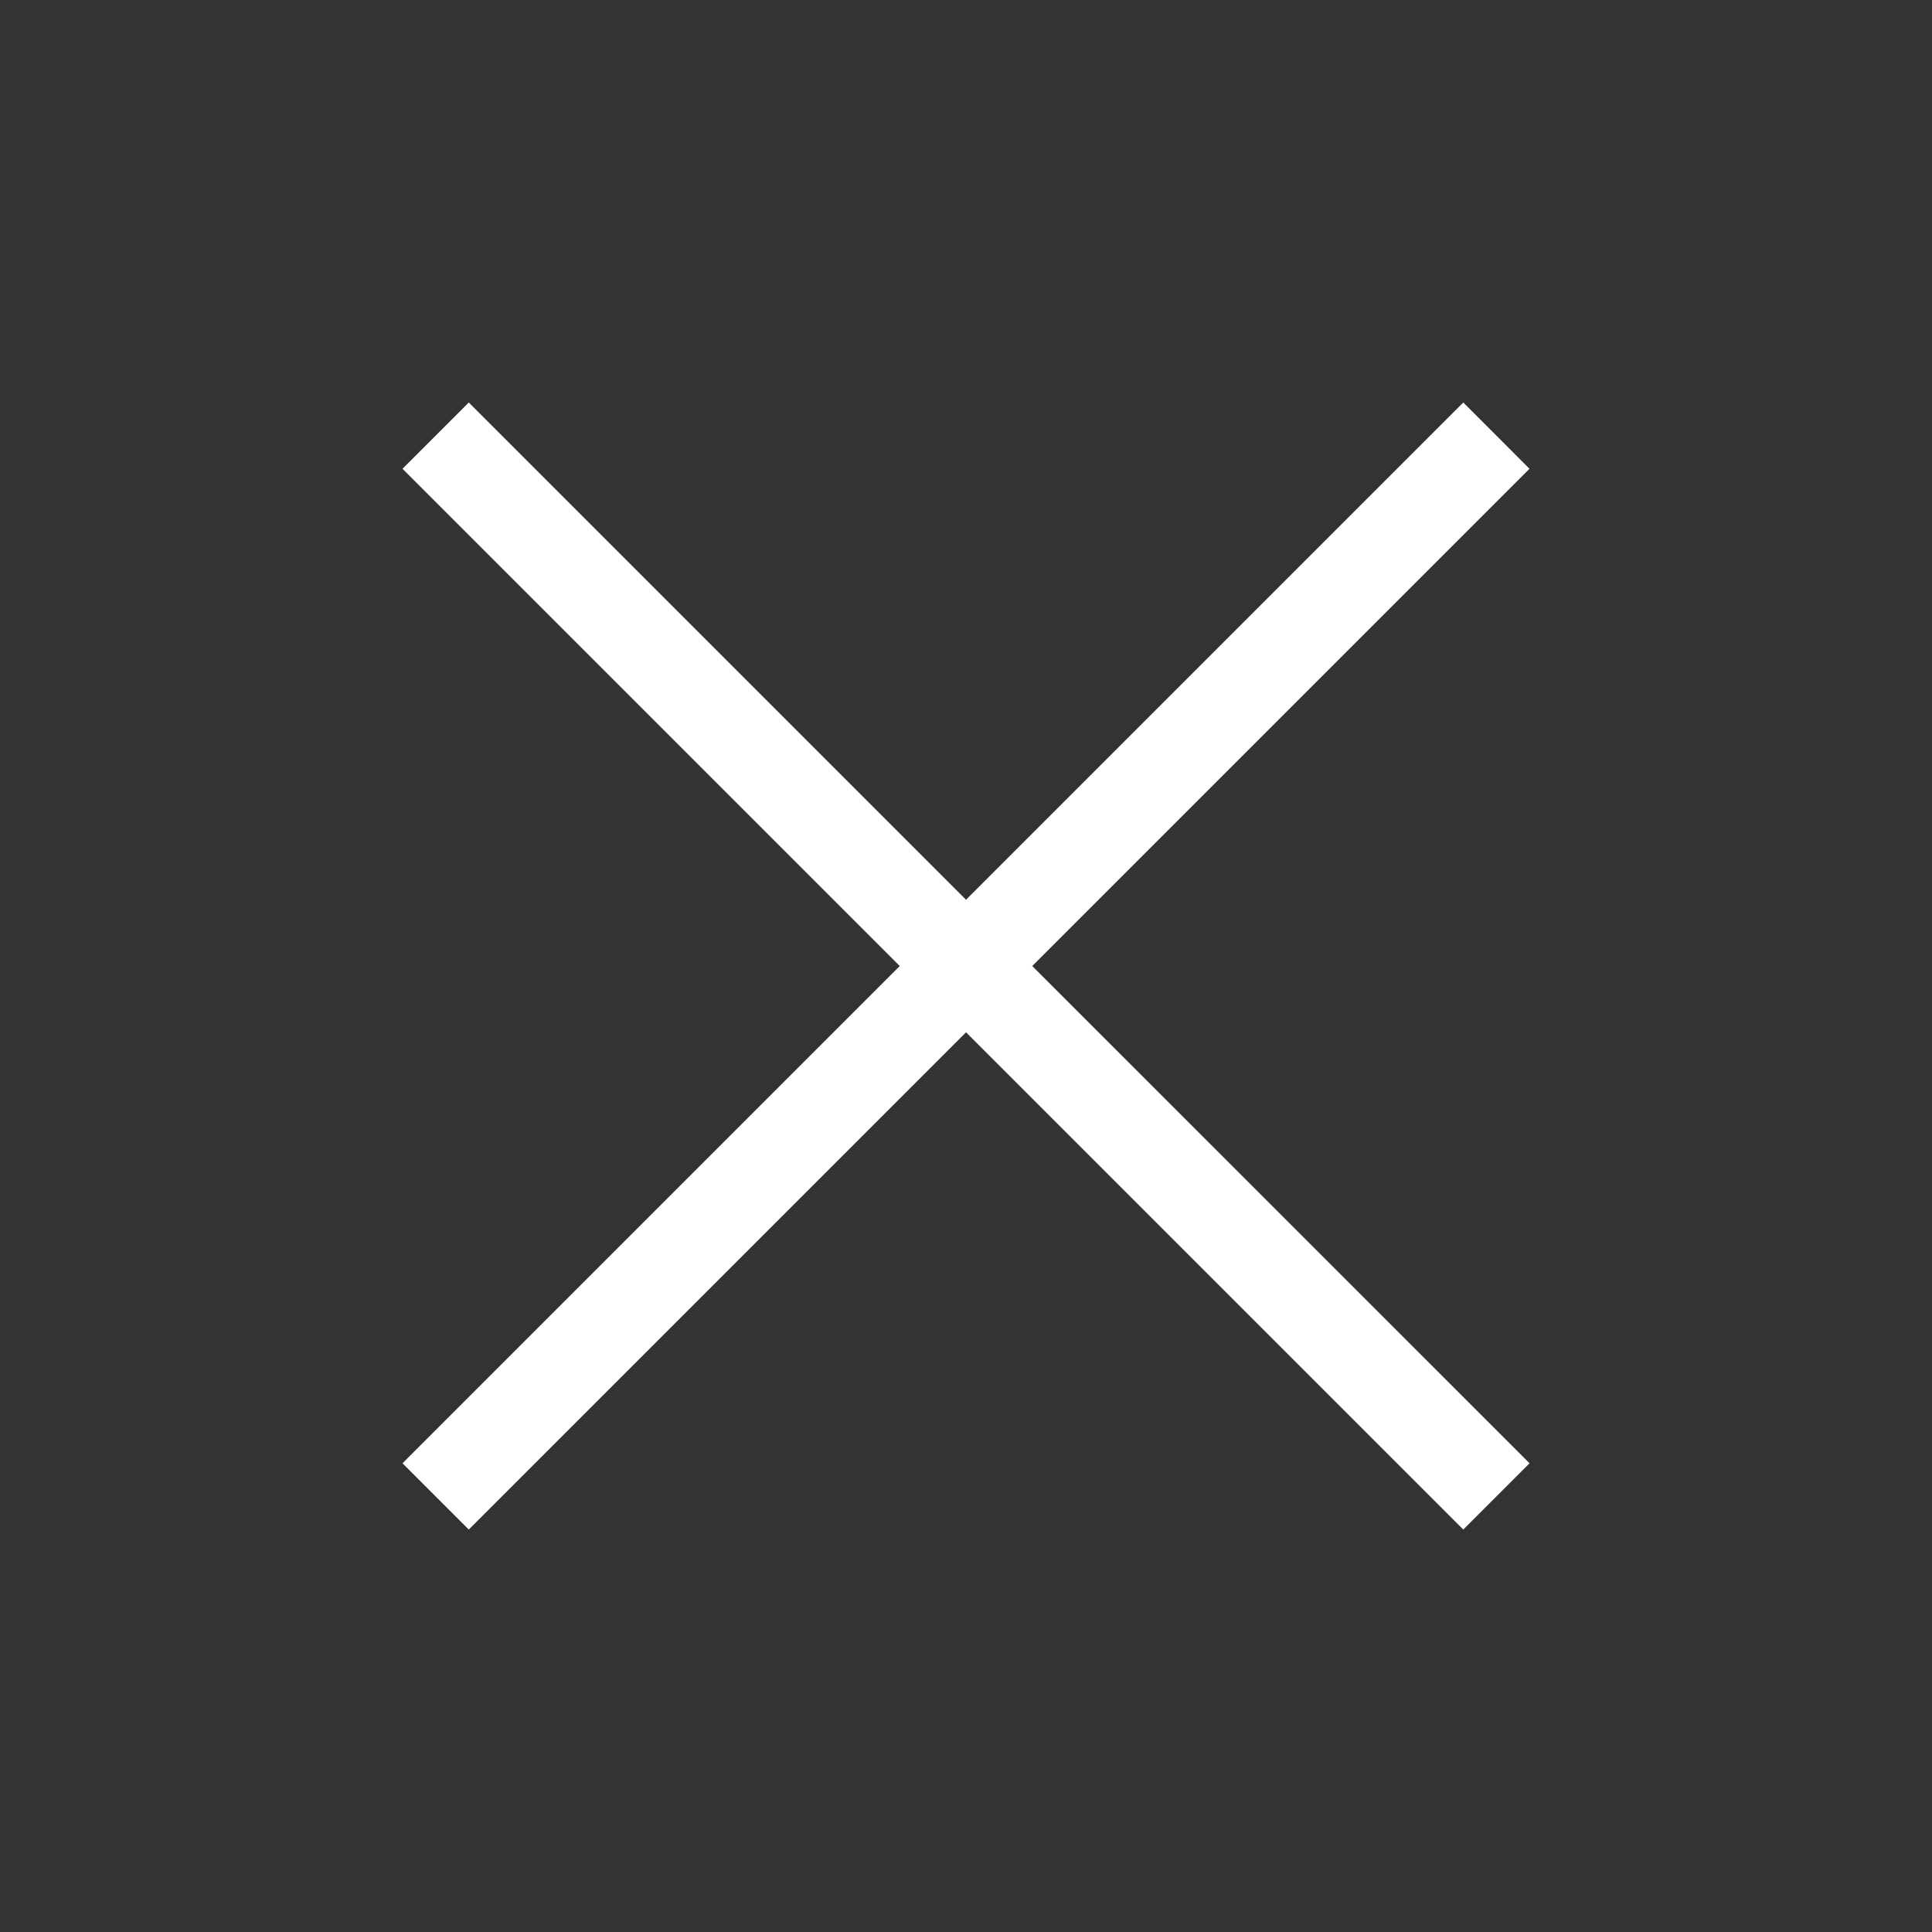 <svg id="clear" xmlns="http://www.w3.org/2000/svg" width="35.803" height="35.803" viewBox="0 0 35.803 35.803">
  <rect x="0" y="0" width="35.803" height="35.803" fill="#333333" stroke="none"/>
  <path id="路径_7707" data-name="路径 7707" d="M.25.25h35.8v35.8H.25Z" transform="translate(-0.25 -0.25)" fill="none"/>
  <path id="路径_7708" data-name="路径 7708" d="M26.135,6.478,24.908,5.25l-9.215,9.215L6.478,5.25,5.25,6.478l9.215,9.215L5.25,24.908l1.228,1.228,9.215-9.215,9.215,9.215,1.228-1.228L16.92,15.693Z" transform="translate(2.209 2.209)" fill="#fff"/>
</svg>
